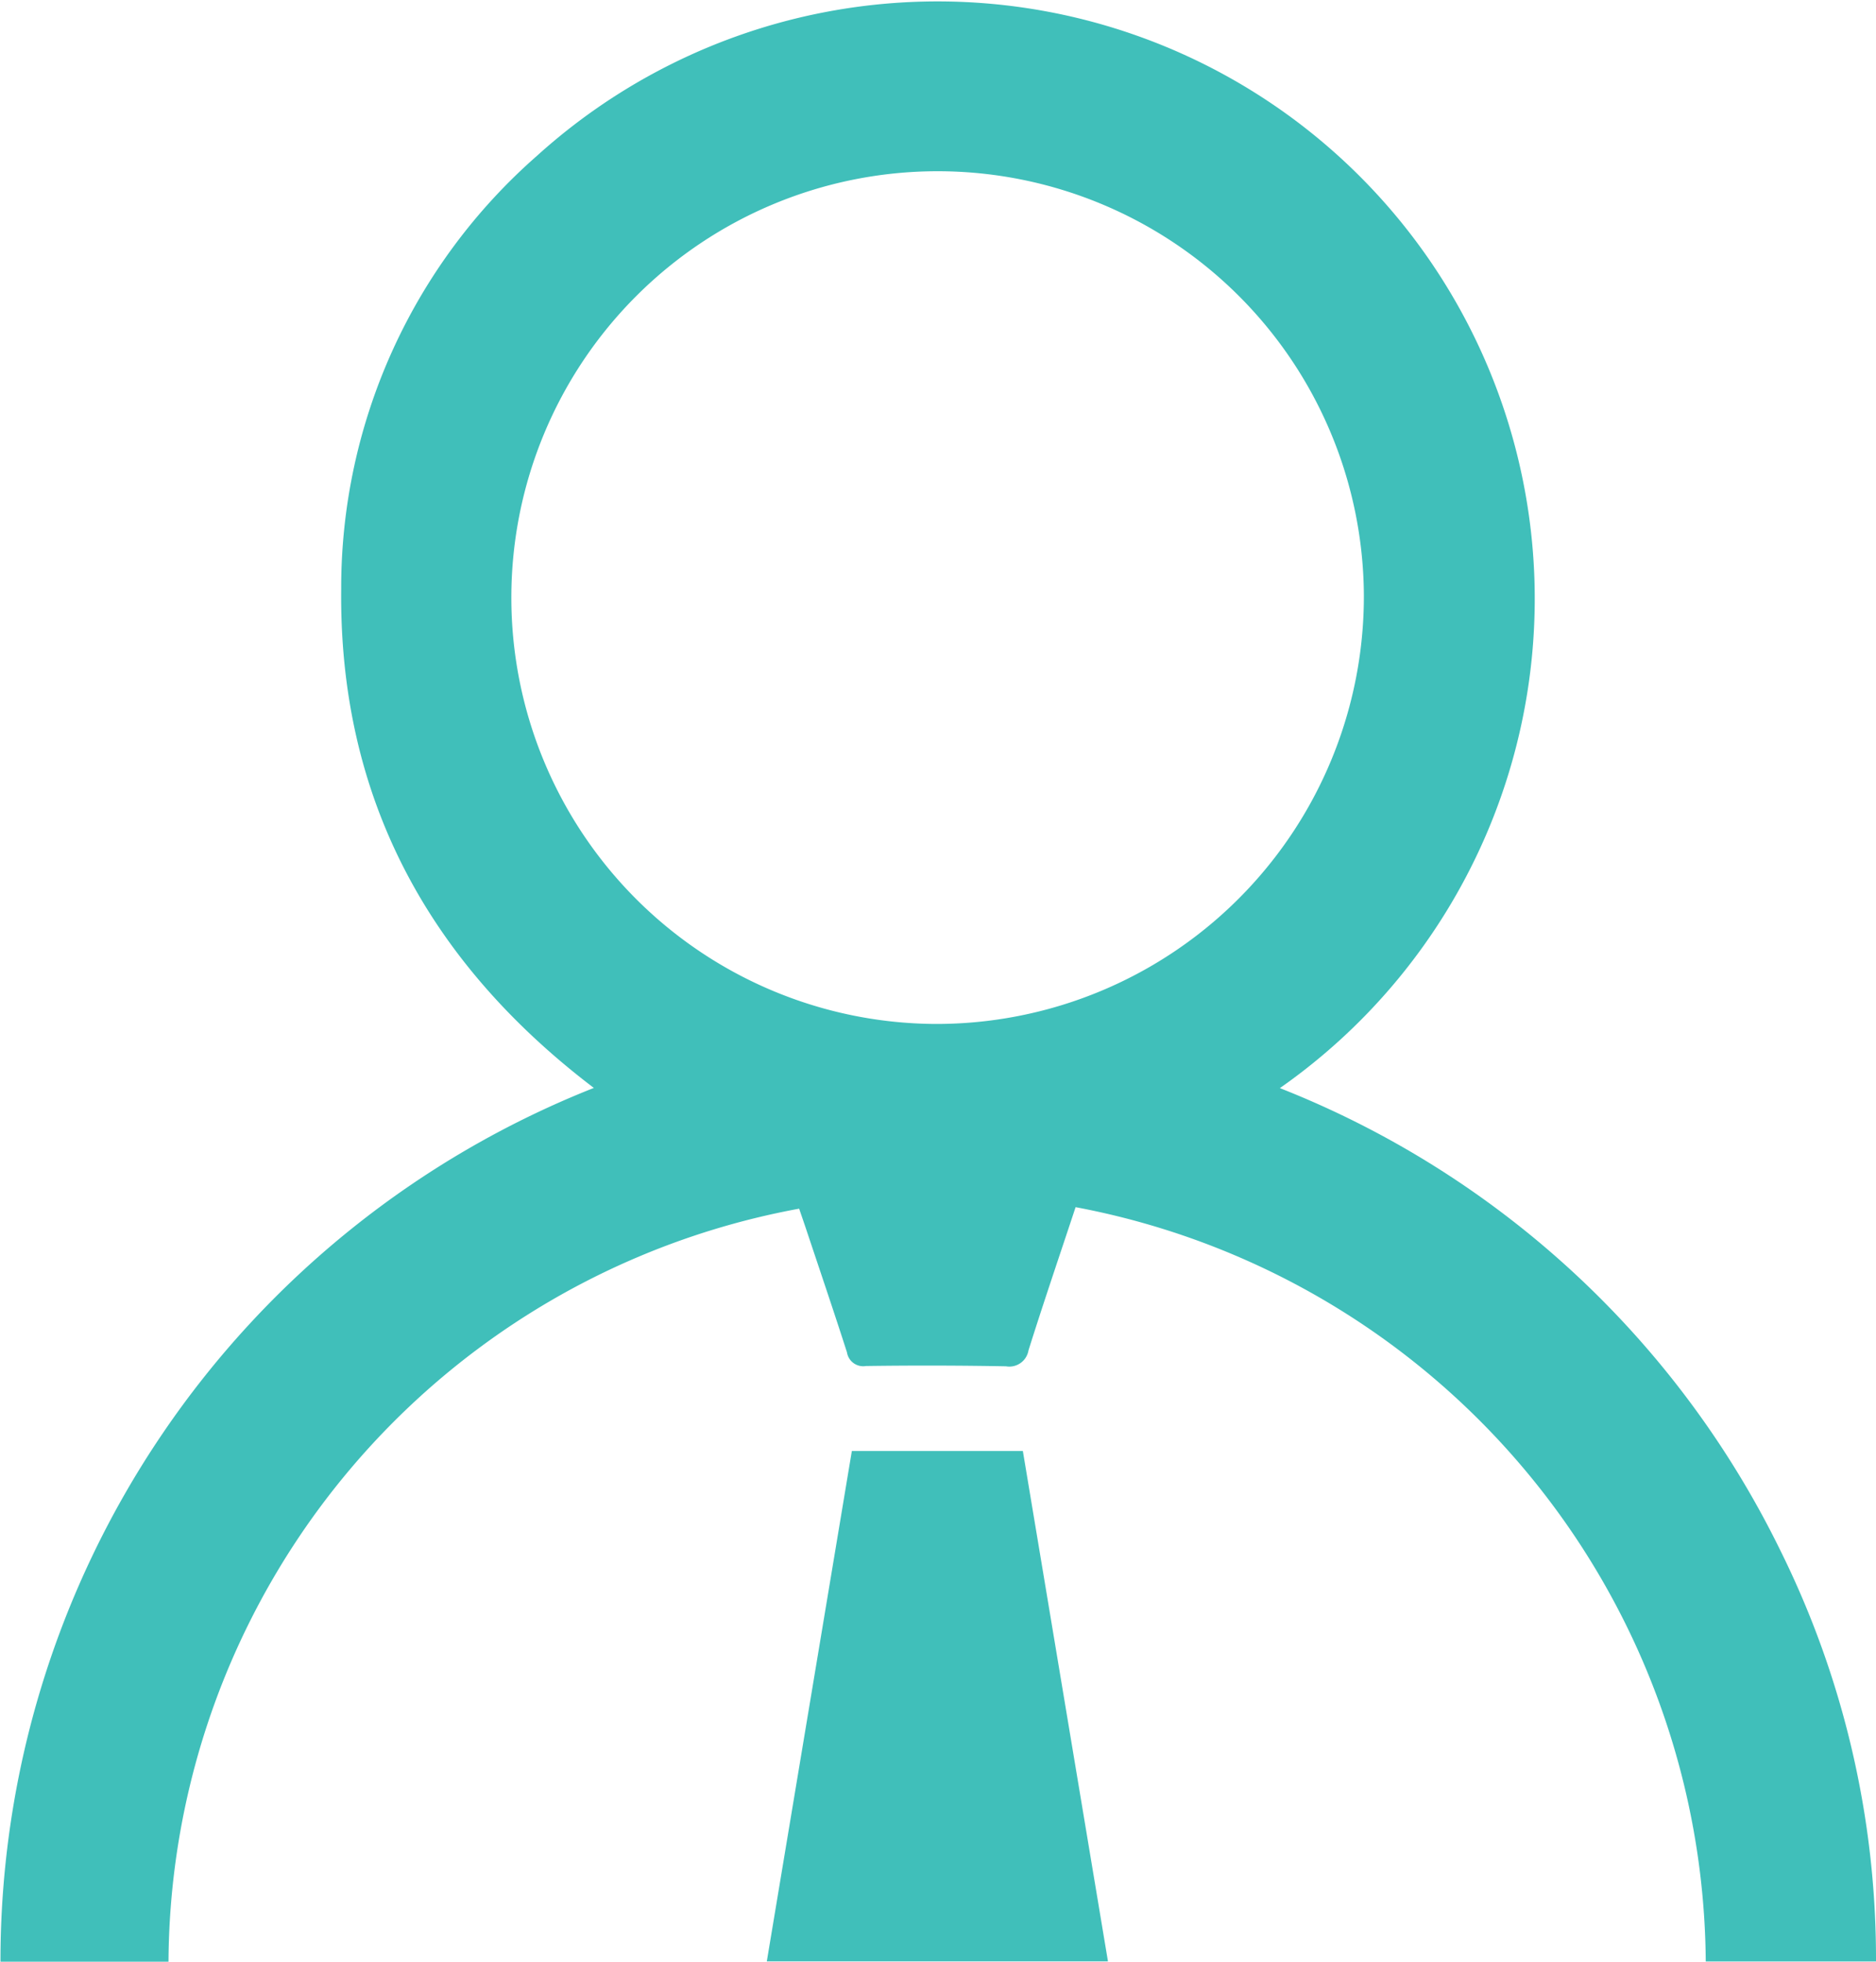 <svg id="Group_408" data-name="Group 408" xmlns="http://www.w3.org/2000/svg" xmlns:xlink="http://www.w3.org/1999/xlink" width="52.328" height="54.706" viewBox="0 0 52.328 54.706">
  <defs>
    <clipPath id="clip-path">
      <rect id="Rectangle_126" data-name="Rectangle 126" width="52.329" height="54.706" fill="#40BFBA"/>
    </clipPath>
  </defs>
  <g id="Group_407" data-name="Group 407" clip-path="url(#clip-path)">
    <path id="Path_6562" data-name="Path 6562" d="M49.65,43.217A26.254,26.254,0,0,0,35.7,30.344a16.656,16.656,0,1,0-20.721-26A16.021,16.021,0,0,0,9.517,16.424c-.061,5.833,2.442,10.413,7.047,13.915A26.182,26.182,0,0,0,.013,54.706H4.7a21.472,21.472,0,0,1,17.591-21c.062.183.129.375.193.566.382,1.146.772,2.291,1.141,3.441a.458.458,0,0,0,.528.381q1.952-.028,3.907.008a.542.542,0,0,0,.628-.444c.414-1.316.86-2.623,1.314-3.994A21.555,21.555,0,0,1,47.579,54.7h4.749A25.636,25.636,0,0,0,49.65,43.217M26.087,28.555A11.89,11.89,0,1,1,38.043,16.608,11.927,11.927,0,0,1,26.087,28.555" transform="translate(0 0)" fill="#40BFBA"/>
    <path id="Path_6563" data-name="Path 6563" d="M228.549,427.9h4.769l2.374,14.233h-9.516l2.372-14.233" transform="translate(-204.787 -387.436)" fill="#40BFBA"/>
  </g>
</svg>
